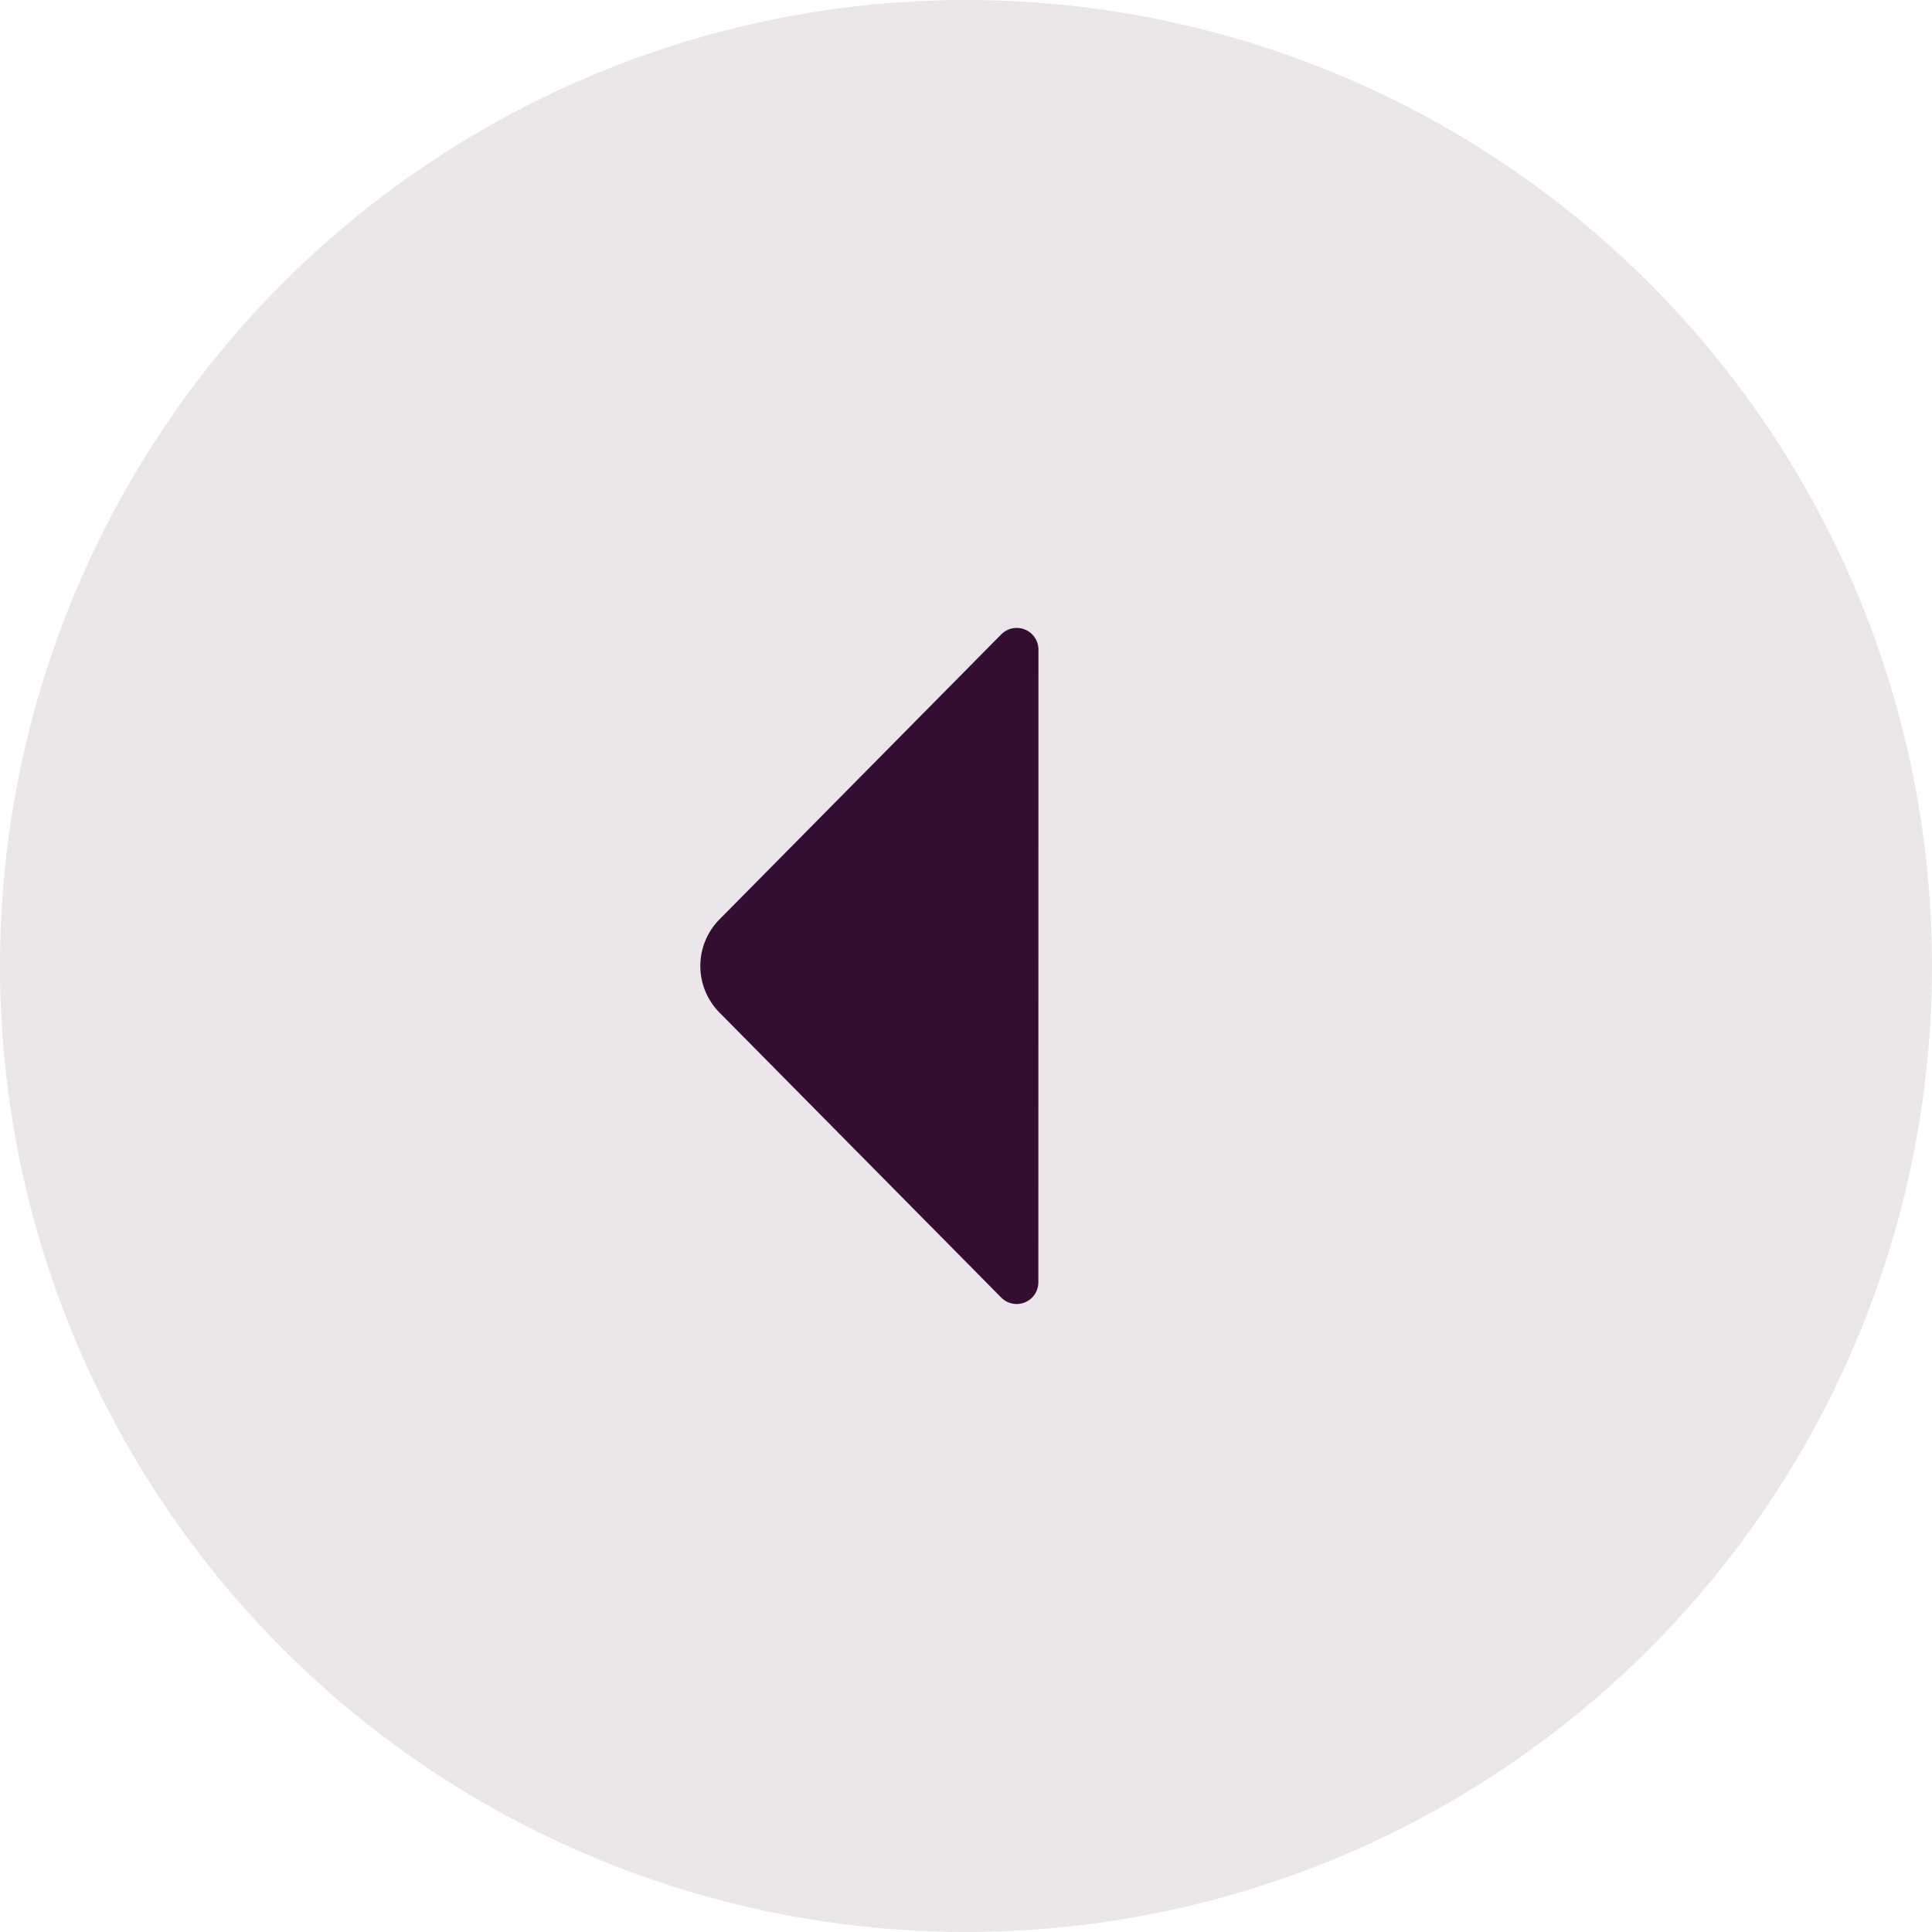 <svg xmlns="http://www.w3.org/2000/svg" width="40" height="40" viewBox="0 0 40 40"><g fill="none" fill-rule="evenodd"><circle cx="20" cy="20" r="20" fill="#EAE6EA"/><path d="M21.5 13.456l-.002 13.09a.449.449 0 01-.767.32l-5.836-5.903a1.372 1.372 0 010-1.927l5.835-5.902a.45.45 0 01.77.322" fill="#340D32"/></g></svg>
